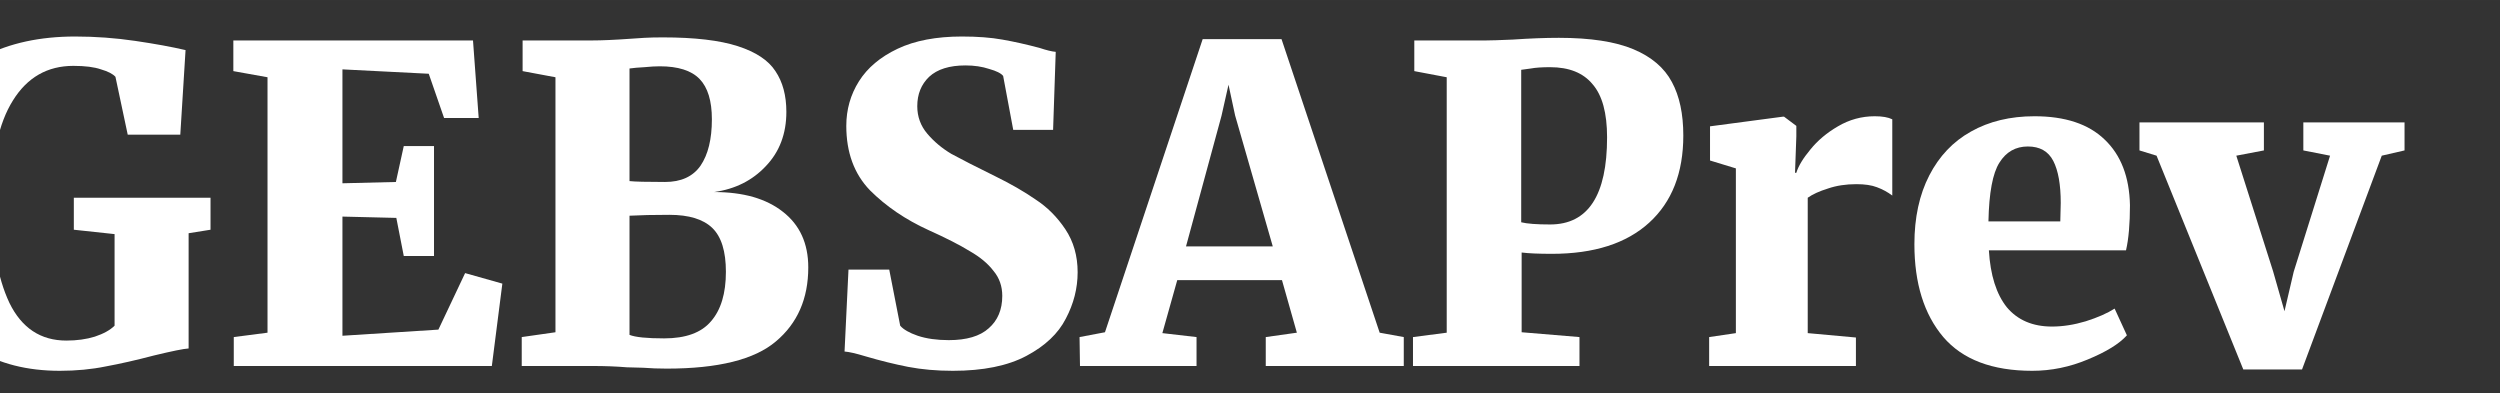 <?xml version="1.0" encoding="UTF-8" standalone="no"?>
<!-- Created with Inkscape (http://www.inkscape.org/) -->

<svg
   xmlns:dc="http://purl.org/dc/elements/1.1/"
   xmlns:cc="http://creativecommons.org/ns#"
   xmlns:rdf="http://www.w3.org/1999/02/22-rdf-syntax-ns#"
   xmlns:svg="http://www.w3.org/2000/svg"
   xmlns="http://www.w3.org/2000/svg"
   xmlns:xlink="http://www.w3.org/1999/xlink"
   xmlns:sodipodi="http://sodipodi.sourceforge.net/DTD/sodipodi-0.dtd"
   xmlns:inkscape="http://www.inkscape.org/namespaces/inkscape"
   width="178.07"
   height="28"
   viewBox="0 0 47.114 7.408"
   version="1.1"
   id="svg8"
   inkscape:version="0.92.0 r15299"
   sodipodi:docname="logo.svg">
  <rect x="0" y="0" width="47.114" height="7.408" fill="#333333" stroke="none"/>
  <defs
     id="defs2">
    <path
       d="m 1.125,29.375 c 0,-3 0.414,-5.656 1.242,-7.969 0.844,-2.312 2.062,-4.25 3.656,-5.812 1.609,-1.563 3.586,-2.742 5.93,-3.539 2.344,-0.812 5.024,-1.219 8.039,-1.219 1.281,0 2.578,0.062 3.891,0.188 1.312,0.109 2.539,0.25 3.68,0.422 1.156,0.156 2.172,0.32 3.047,0.492 0.891,0.172 1.547,0.305 1.969,0.398 l -0.633,9.774 H 25.031 L 23.555,15.453 C 23.477,15.359 23.352,15.25 23.18,15.125 23.008,15 22.773,14.883 22.477,14.773 c -0.297,-0.109 -0.656,-0.195 -1.078,-0.258 -0.422,-0.078 -0.922,-0.117 -1.5,-0.117 -2.516,0 -4.391,1.242 -5.625,3.727 -1.219,2.469 -1.828,6.062 -1.828,10.781 0,2.281 0.117,4.344 0.352,6.188 0.234,1.844 0.609,3.414 1.125,4.711 0.531,1.297 1.226,2.297 2.086,3 0.859,0.688 1.922,1.031 3.188,1.031 0.969,0 1.82,-0.133 2.555,-0.398 0.734,-0.266 1.273,-0.594 1.617,-0.984 V 32.75 l -3.703,-0.516 v -3.82 h 15.422 v 3.82 l -2.203,0.375 v 12.469 c -0.641,0.031 -1.461,0.18 -2.461,0.445 -0.984,0.25 -2.109,0.531 -3.375,0.844 -1.25,0.297 -2.617,0.562 -4.102,0.797 -1.484,0.25 -3.039,0.375 -4.664,0.375 -2.812,0 -5.289,-0.469 -7.43,-1.406 C 8.727,45.195 6.938,43.914 5.484,42.289 4.047,40.664 2.961,38.75 2.227,36.547 1.492,34.328 1.125,31.938 1.125,29.375 Z m 36.117,4.336 c 0,-2.281 0.312,-4.297 0.938,-6.047 0.625,-1.75 1.516,-3.219 2.672,-4.406 1.172,-1.188 2.586,-2.086 4.242,-2.695 1.656,-0.609 3.516,-0.914 5.578,-0.914 1.797,0 3.367,0.227 4.711,0.68 1.359,0.453 2.492,1.102 3.398,1.945 0.906,0.844 1.586,1.875 2.039,3.094 0.469,1.219 0.719,2.594 0.75,4.125 0,1.141 -0.047,2.125 -0.141,2.953 -0.078,0.812 -0.18,1.547 -0.305,2.203 H 46.781 c 0.234,2.531 0.867,4.383 1.899,5.555 1.047,1.172 2.516,1.758 4.406,1.758 0.609,0 1.227,-0.055 1.852,-0.164 0.641,-0.125 1.258,-0.281 1.852,-0.469 0.594,-0.188 1.141,-0.383 1.641,-0.586 0.516,-0.219 0.953,-0.422 1.312,-0.609 l 1.547,3.305 c -0.328,0.375 -0.844,0.797 -1.547,1.266 -0.703,0.469 -1.531,0.914 -2.484,1.336 -0.953,0.422 -2,0.773 -3.141,1.055 -1.141,0.297 -2.32,0.445 -3.539,0.445 -2.438,0 -4.508,-0.336 -6.211,-1.008 -1.688,-0.687 -3.062,-1.641 -4.125,-2.859 -1.047,-1.234 -1.812,-2.695 -2.297,-4.383 -0.469,-1.703 -0.703,-3.562 -0.703,-5.578 z m 15.516,-2.555 c 0,-0.109 0,-0.25 0,-0.422 0,-0.188 0,-0.375 0,-0.562 0.016,-0.188 0.023,-0.367 0.023,-0.539 0,-0.188 0,-0.336 0,-0.445 0,-0.922 -0.039,-1.742 -0.117,-2.461 -0.078,-0.734 -0.219,-1.352 -0.422,-1.852 -0.203,-0.516 -0.484,-0.906 -0.844,-1.172 -0.344,-0.266 -0.781,-0.398 -1.312,-0.398 -0.5,0 -0.953,0.094 -1.359,0.281 -0.406,0.188 -0.758,0.562 -1.055,1.125 -0.297,0.562 -0.531,1.359 -0.703,2.391 -0.172,1.016 -0.266,2.367 -0.281,4.055 z M 66.07,12.734 62.93,12.031 V 8.867 L 73.219,7.625 h 0.117 l 1.781,1.078 V 22.484 c 0.344,-0.375 0.742,-0.734 1.195,-1.078 0.469,-0.344 0.984,-0.648 1.547,-0.914 0.562,-0.266 1.156,-0.477 1.781,-0.633 0.641,-0.156 1.305,-0.234 1.992,-0.234 1.453,0 2.805,0.242 4.055,0.727 1.266,0.484 2.352,1.258 3.258,2.32 0.922,1.047 1.641,2.414 2.156,4.101 0.531,1.672 0.797,3.695 0.797,6.07 0,2.094 -0.336,4.039 -1.008,5.836 -0.672,1.781 -1.641,3.328 -2.906,4.641 -1.25,1.312 -2.789,2.344 -4.617,3.094 -1.812,0.75 -3.867,1.125 -6.164,1.125 -1.75,0 -3.281,-0.078 -4.594,-0.234 -1.312,-0.156 -2.43,-0.336 -3.352,-0.539 -0.906,-0.203 -1.625,-0.406 -2.156,-0.609 -0.516,-0.219 -0.859,-0.375 -1.031,-0.469 z m 9.047,30.82 c 0.125,0.203 0.391,0.391 0.797,0.562 0.406,0.156 0.906,0.234 1.5,0.234 0.703,0 1.336,-0.211 1.898,-0.633 0.578,-0.438 1.07,-1.094 1.477,-1.969 0.406,-0.891 0.727,-2 0.961,-3.328 0.234,-1.344 0.352,-2.922 0.352,-4.734 0.016,-1.594 -0.07,-2.945 -0.258,-4.055 -0.172,-1.109 -0.43,-2.008 -0.773,-2.695 -0.344,-0.703 -0.766,-1.211 -1.266,-1.523 -0.484,-0.312 -1.031,-0.469 -1.641,-0.469 -0.641,0 -1.234,0.141 -1.781,0.422 -0.547,0.266 -0.969,0.586 -1.266,0.961 z M 95.344,39.125 h 5.25 l 1.359,3.797 c 0.094,0.141 0.258,0.281 0.492,0.422 0.235,0.141 0.516,0.266 0.844,0.375 0.328,0.109 0.672,0.203 1.031,0.281 0.375,0.062 0.735,0.094 1.078,0.094 0.547,0 1.024,-0.063 1.43,-0.188 0.422,-0.141 0.774,-0.328 1.055,-0.562 0.281,-0.234 0.492,-0.508 0.633,-0.82 0.156,-0.312 0.234,-0.641 0.234,-0.984 0,-0.609 -0.219,-1.133 -0.656,-1.57 -0.422,-0.438 -0.992,-0.852 -1.711,-1.242 -0.719,-0.391 -1.539,-0.781 -2.461,-1.172 -0.922,-0.391 -1.883,-0.844 -2.883,-1.359 -0.891,-0.438 -1.695,-0.93 -2.414,-1.476 -0.719,-0.547 -1.336,-1.164 -1.852,-1.852 -0.5,-0.688 -0.891,-1.453 -1.172,-2.297 -0.266,-0.844 -0.399,-1.781 -0.399,-2.812 0,-1.109 0.242,-2.156 0.727,-3.141 0.484,-0.984 1.195,-1.844 2.133,-2.578 0.953,-0.734 2.132,-1.312 3.539,-1.734 1.421,-0.422 3.062,-0.633 4.921,-0.633 1.344,0 2.516,0.07 3.516,0.211 1.016,0.141 1.906,0.297 2.672,0.469 0.781,0.172 1.461,0.336 2.039,0.492 0.594,0.141 1.125,0.227 1.594,0.258 v 6.797 l -5.016,-0.023 -1.359,-3.727 c -0.125,-0.234 -0.43,-0.461 -0.914,-0.68 -0.485,-0.234 -1.102,-0.352 -1.852,-0.352 -1.094,0 -1.937,0.234 -2.531,0.703 -0.594,0.453 -0.891,1.07 -0.891,1.852 0,0.562 0.164,1.055 0.492,1.476 0.329,0.422 0.766,0.812 1.313,1.172 0.562,0.344 1.203,0.672 1.922,0.984 0.719,0.312 1.469,0.641 2.25,0.984 1,0.438 1.992,0.914 2.976,1.43 0.985,0.516 1.868,1.125 2.649,1.828 0.781,0.703 1.414,1.523 1.898,2.461 0.485,0.922 0.727,2.016 0.727,3.281 0,1.062 -0.211,2.086 -0.633,3.07 -0.422,0.984 -1.094,1.867 -2.016,2.648 -0.921,0.766 -2.125,1.383 -3.609,1.852 -1.469,0.453 -3.258,0.68 -5.367,0.68 -1.469,0 -2.781,-0.086 -3.938,-0.258 -1.156,-0.172 -2.187,-0.367 -3.093,-0.586 -0.891,-0.219 -1.664,-0.43 -2.32,-0.633 -0.656,-0.203 -1.219,-0.336 -1.687,-0.398 z m 24.75,0.141 c 0,-1.375 0.312,-2.609 0.937,-3.703 0.625,-1.109 1.571,-2.047 2.836,-2.812 1.281,-0.766 2.891,-1.352 4.828,-1.758 1.938,-0.422 4.211,-0.633 6.821,-0.633 v -0.75 c 0,-0.703 -0.055,-1.305 -0.164,-1.805 -0.094,-0.516 -0.297,-0.945 -0.61,-1.289 -0.297,-0.344 -0.734,-0.594 -1.312,-0.75 -0.563,-0.172 -1.313,-0.258 -2.25,-0.258 -0.953,0 -1.844,0.062 -2.672,0.188 -0.813,0.125 -1.563,0.281 -2.25,0.469 -0.672,0.188 -1.281,0.391 -1.828,0.609 -0.532,0.203 -0.992,0.383 -1.383,0.539 h -0.024 l -1.851,-3.938 c 0.328,-0.25 0.867,-0.586 1.617,-1.008 0.75,-0.422 1.664,-0.836 2.742,-1.242 1.078,-0.406 2.297,-0.75 3.657,-1.031 1.359,-0.297 2.82,-0.445 4.382,-0.445 2.032,0 3.719,0.188 5.063,0.562 1.344,0.375 2.422,0.969 3.234,1.781 0.813,0.812 1.383,1.859 1.711,3.141 0.344,1.266 0.516,2.789 0.516,4.57 v 13.734 h 2.344 v 3.469 c -0.297,0.063 -0.727,0.133 -1.29,0.211 -0.562,0.078 -1.179,0.148 -1.851,0.211 -0.672,0.078 -1.359,0.141 -2.063,0.188 -0.703,0.062 -1.336,0.094 -1.898,0.094 -0.703,0 -1.281,-0.055 -1.734,-0.164 -0.438,-0.094 -0.782,-0.25 -1.032,-0.469 -0.234,-0.219 -0.398,-0.508 -0.492,-0.867 -0.078,-0.375 -0.117,-0.828 -0.117,-1.359 v -0.891 c -0.313,0.438 -0.711,0.875 -1.195,1.312 -0.469,0.438 -1.024,0.836 -1.664,1.195 -0.641,0.344 -1.368,0.625 -2.18,0.844 -0.797,0.219 -1.68,0.328 -2.649,0.328 -1.109,0 -2.164,-0.188 -3.164,-0.562 -0.984,-0.375 -1.851,-0.914 -2.601,-1.617 -0.735,-0.703 -1.32,-1.562 -1.758,-2.578 -0.438,-1.031 -0.656,-2.203 -0.656,-3.516 z m 9.679,-1.031 c 0,0.641 0.063,1.226 0.188,1.758 0.141,0.516 0.336,0.969 0.586,1.359 0.265,0.391 0.586,0.695 0.961,0.914 0.375,0.203 0.804,0.305 1.289,0.305 0.453,0 0.937,-0.125 1.453,-0.375 0.516,-0.25 0.938,-0.562 1.266,-0.938 V 33.875 c -1.094,0 -2.008,0.125 -2.743,0.375 -0.734,0.25 -1.328,0.586 -1.781,1.008 -0.437,0.406 -0.75,0.867 -0.937,1.383 -0.188,0.516 -0.282,1.047 -0.282,1.594 z M 1.406,97.438 4.898,96.898 V 69.828 L 1.5,69.125 v -3.797 h 8.461 c 0.937,0 2.055,-0.039 3.352,-0.117 1.297,-0.094 2.82,-0.133 4.57,-0.117 2.734,0.016 5.008,0.266 6.82,0.75 1.812,0.469 3.258,1.164 4.336,2.086 1.078,0.922 1.836,2.055 2.273,3.398 0.438,1.344 0.656,2.891 0.656,4.641 0,2.062 -0.305,3.914 -0.914,5.555 -0.594,1.641 -1.5,3.031 -2.719,4.172 -1.203,1.125 -2.727,1.992 -4.57,2.602 -1.828,0.594 -3.969,0.891 -6.422,0.891 -0.594,0 -1.149,-0.016 -1.664,-0.047 -0.516,-0.031 -0.867,-0.062 -1.055,-0.094 v 7.851 l 6.211,0.539 V 101 H 1.406 Z M 14.602,85.391 c 0.219,0.078 0.516,0.141 0.891,0.188 0.375,0.047 0.898,0.07 1.57,0.07 0.75,0 1.43,-0.148 2.039,-0.445 0.625,-0.312 1.156,-0.828 1.594,-1.547 0.453,-0.734 0.805,-1.703 1.055,-2.906 0.25,-1.203 0.375,-2.703 0.375,-4.5 0,-2.641 -0.445,-4.578 -1.336,-5.812 -0.891,-1.234 -2.164,-1.852 -3.82,-1.852 -0.391,0 -0.711,0.008 -0.961,0.024 -0.234,0.016 -0.438,0.039 -0.609,0.07 -0.172,0.031 -0.32,0.062 -0.445,0.094 -0.109,0.031 -0.227,0.062 -0.351,0.094 z m 19.945,12.047 2.602,-0.469 V 80.023 l -2.555,-0.914 v -4.312 l 8.648,-1.149 h 0.117 l 1.547,1.102 v 1.312 l -0.164,4.102 h 0.188 c 0.141,-0.609 0.438,-1.289 0.891,-2.039 0.469,-0.766 1.062,-1.477 1.781,-2.133 0.734,-0.672 1.57,-1.234 2.508,-1.688 0.938,-0.453 1.961,-0.68 3.07,-0.68 0.484,0 0.906,0.039 1.266,0.117 0.375,0.078 0.648,0.18 0.82,0.305 v 9.75 c -0.234,-0.172 -0.492,-0.344 -0.773,-0.516 -0.266,-0.172 -0.578,-0.328 -0.938,-0.469 -0.359,-0.141 -0.773,-0.25 -1.242,-0.328 -0.453,-0.094 -0.984,-0.141 -1.594,-0.141 -1,0 -1.883,0.102 -2.648,0.305 -0.766,0.203 -1.32,0.422 -1.664,0.656 v 13.641 l 4.899,0.516 V 101 H 34.547 Z m 22.805,-9.727 c 0,-2.281 0.312,-4.297 0.938,-6.047 0.625,-1.75 1.516,-3.219 2.672,-4.406 1.172,-1.188 2.586,-2.086 4.242,-2.695 1.656,-0.609 3.516,-0.914 5.578,-0.914 1.797,0 3.367,0.227 4.711,0.68 1.359,0.453 2.492,1.102 3.398,1.945 0.906,0.844 1.586,1.875 2.039,3.094 0.469,1.219 0.719,2.594 0.75,4.125 0,1.141 -0.047,2.125 -0.141,2.953 -0.078,0.812 -0.18,1.547 -0.305,2.203 H 66.891 c 0.234,2.531 0.867,4.383 1.899,5.555 1.047,1.172 2.516,1.758 4.406,1.758 0.609,0 1.227,-0.055 1.852,-0.164 0.641,-0.125 1.258,-0.281 1.851,-0.469 0.594,-0.188 1.141,-0.383 1.641,-0.586 0.516,-0.219 0.953,-0.422 1.312,-0.609 l 1.547,3.305 c -0.328,0.375 -0.844,0.797 -1.547,1.266 -0.703,0.469 -1.531,0.914 -2.484,1.336 -0.953,0.422 -2,0.773 -3.141,1.055 -1.141,0.297 -2.32,0.445 -3.539,0.445 -2.438,0 -4.508,-0.336 -6.211,-1.008 -1.688,-0.687 -3.062,-1.64 -4.125,-2.859 -1.047,-1.234 -1.812,-2.695 -2.297,-4.383 -0.469,-1.703 -0.703,-3.562 -0.703,-5.578 z m 15.516,-2.555 c 0,-0.109 0,-0.25 0,-0.422 0,-0.188 0,-0.375 0,-0.562 0.016,-0.188 0.023,-0.367 0.023,-0.539 0,-0.188 0,-0.336 0,-0.445 0,-0.922 -0.039,-1.742 -0.117,-2.461 -0.078,-0.734 -0.219,-1.352 -0.422,-1.852 -0.203,-0.516 -0.484,-0.906 -0.844,-1.172 -0.344,-0.266 -0.781,-0.398 -1.312,-0.398 -0.5,0 -0.953,0.094 -1.359,0.281 -0.406,0.188 -0.758,0.562 -1.055,1.125 -0.297,0.562 -0.531,1.359 -0.703,2.391 -0.172,1.016 -0.266,2.367 -0.281,4.055 z m 11.18,-6.82 -1.758,-0.562 v -3.445 h 14.859 v 3.445 l -2.789,0.562 3.656,12.094 0.797,3.516 0.68,-3.516 3.563,-12.094 -2.813,-0.562 v -3.445 h 11.836 v 3.445 l -2.555,0.562 -8.507,23.039 h -7.547 z"
       id="path0_fill"
       inkscape:connector-curvature="0" />
    <clipPath
       clipPathUnits="userSpaceOnUse"
       id="clipPath4538">
      <rect
         style="opacity:1;vector-effect:none;fill:#000000;fill-opacity:1;stroke:none;stroke-width:0.165;stroke-linecap:square;stroke-linejoin:bevel;stroke-miterlimit:4;stroke-dasharray:none;stroke-dashoffset:0;stroke-opacity:1"
         id="rect4540"
         width="70.233"
         height="10.965"
         x="74.773"
         y="149.284"
         rx="0"
         ry="0" />
    </clipPath>
    <path
       d="M 27.837 60C 21.966 60 16.933 58.716 12.739 56.147C 8.545 53.578 5.374 50.066 3.224 45.609C 1.075 41.153 0 36.094 0 30.433C 0 23.932 1.232 18.401 3.696 13.84C 6.16 9.279 9.672 5.845 14.233 3.539C 18.847 1.18 24.299 0 30.59 0C 34.207 0 37.798 0.262 41.363 0.786C 44.928 1.311 47.942 1.861 50.406 2.438L 49.463 17.615L 40.026 17.615L 37.824 7.235C 37.353 6.71 36.487 6.265 35.229 5.898C 34.024 5.478 32.372 5.269 30.275 5.269C 25.609 5.269 21.992 7.339 19.423 11.481C 16.855 15.57 15.57 21.52 15.57 29.332C 15.57 37.09 16.645 43.25 18.794 47.811C 20.996 52.32 24.404 54.574 29.017 54.574C 30.904 54.574 32.608 54.338 34.128 53.866C 35.701 53.342 36.881 52.687 37.667 51.9L 37.667 35.465L 30.354 34.679L 30.354 28.938L 54.889 28.938L 54.889 34.679L 50.957 35.308L 50.957 55.989C 50.066 56.042 47.995 56.461 44.744 57.248C 41.547 58.087 38.663 58.742 36.094 59.214C 33.526 59.738 30.773 60 27.837 60Z"
       id="path0_fill-1" />
    <path
       d="M 65.117 7.313L 58.983 6.212L 58.983 0.708L 101.998 0.708L 103.02 14.627L 96.808 14.627L 94.055 6.684L 78.564 5.898L 78.564 26.343L 88.158 26.108L 89.573 19.659L 94.999 19.659L 94.999 39.397L 89.573 39.397L 88.236 32.556L 78.564 32.32L 78.564 53.709L 95.785 52.608L 100.582 42.464L 107.266 44.351L 105.379 59.135L 59.062 59.135L 59.062 53.945L 65.117 53.159L 65.117 7.313Z"
       id="path1_fill" />
    <path
       d="M 116.799 7.313L 110.901 6.212L 110.901 0.708L 123.326 0.708C 125.109 0.708 127.468 0.603 130.403 0.393C 131.033 0.341 131.819 0.288 132.763 0.236C 133.706 0.183 134.807 0.157 136.065 0.157C 141.78 0.157 146.262 0.682 149.512 1.73C 152.763 2.779 155.017 4.273 156.275 6.212C 157.586 8.152 158.241 10.59 158.241 13.526C 158.241 17.457 157.009 20.708 154.545 23.276C 152.133 25.845 149.04 27.392 145.266 27.916C 150.508 27.916 154.624 29.096 157.612 31.455C 160.652 33.814 162.173 37.143 162.173 41.442C 162.173 47.051 160.233 51.481 156.354 54.731C 152.527 57.982 146 59.607 136.773 59.607C 135.305 59.607 133.89 59.554 132.527 59.45C 131.164 59.397 130.194 59.371 129.617 59.371C 127.73 59.214 125.685 59.135 123.483 59.135L 110.744 59.135L 110.744 53.945L 116.799 53.08L 116.799 7.313ZM 130.089 25.95C 131.033 26.055 133.156 26.108 136.458 26.108C 139.342 26.108 141.465 25.138 142.828 23.198C 144.191 21.206 144.873 18.427 144.873 14.862C 144.873 11.56 144.139 9.148 142.671 7.628C 141.203 6.107 138.818 5.347 135.515 5.347C 134.728 5.347 133.811 5.4 132.763 5.505C 131.714 5.557 130.823 5.636 130.089 5.74L 130.089 25.95ZM 130.089 53.552C 131.137 53.971 133.208 54.181 136.301 54.181C 140.181 54.181 142.985 53.159 144.715 51.114C 146.498 49.069 147.389 46.108 147.389 42.228C 147.389 38.558 146.576 35.937 144.951 34.364C 143.326 32.792 140.757 32.005 137.245 32.005C 134.361 32.005 131.976 32.058 130.089 32.163L 130.089 53.552Z"
       id="path2_fill" />
    <path
       d="M 188.107 60C 185.224 60 182.55 59.764 180.086 59.292C 177.674 58.82 175.132 58.191 172.458 57.405C 170.728 56.881 169.47 56.592 168.684 56.54L 169.391 41.835L 176.705 41.835L 178.671 51.9C 179.247 52.582 180.296 53.185 181.816 53.709C 183.389 54.233 185.25 54.495 187.399 54.495C 190.597 54.495 192.982 53.788 194.555 52.372C 196.18 50.957 196.993 49.017 196.993 46.553C 196.993 44.823 196.469 43.329 195.42 42.071C 194.424 40.76 193.009 39.581 191.174 38.532C 189.391 37.431 186.927 36.173 183.782 34.758C 179.64 32.87 176.128 30.485 173.245 27.602C 170.414 24.666 168.998 20.813 168.998 16.042C 168.998 13.106 169.758 10.432 171.279 8.021C 172.799 5.609 175.106 3.67 178.199 2.202C 181.292 0.734 185.145 0 189.758 0C 192.537 0 194.948 0.183 196.993 0.55C 199.09 0.917 201.318 1.415 203.677 2.045C 204.935 2.464 205.905 2.7 206.587 2.752L 206.115 16.75L 198.959 16.75L 197.15 7.077C 196.783 6.606 195.944 6.186 194.634 5.819C 193.376 5.4 191.96 5.19 190.387 5.19C 187.504 5.19 185.328 5.872 183.861 7.235C 182.445 8.598 181.737 10.354 181.737 12.503C 181.737 14.391 182.34 16.042 183.546 17.457C 184.752 18.873 186.193 20.079 187.871 21.075C 189.601 22.018 192.222 23.355 195.735 25.085C 198.513 26.448 200.925 27.837 202.969 29.253C 205.066 30.616 206.849 32.398 208.317 34.6C 209.785 36.802 210.519 39.371 210.519 42.307C 210.519 45.19 209.811 47.968 208.395 50.642C 207.032 53.316 204.673 55.544 201.318 57.326C 197.963 59.109 193.559 60 188.107 60Z"
       id="path3_fill" />
    <path
       d="M 232.96 0.472L 247.114 0.472L 264.729 53.159L 269.054 53.945L 269.054 59.135L 244.283 59.135L 244.283 53.945L 249.866 53.159L 247.193 43.722L 228.399 43.722L 225.725 53.237L 231.859 53.945L 231.859 59.135L 210.941 59.135L 210.863 53.945L 215.424 53.08L 232.96 0.472ZM 238.779 14.155L 237.599 8.65L 236.341 14.233L 229.971 37.667L 245.541 37.667L 238.779 14.155Z"
       id="path4_fill" />
    <path
       d="M 276.763 7.313L 270.944 6.212L 270.944 0.708L 283.761 0.708C 284.6 0.708 286.225 0.655 288.637 0.55C 291.678 0.341 294.43 0.236 296.894 0.236C 302.556 0.236 307.012 0.917 310.262 2.28C 313.512 3.644 315.819 5.609 317.182 8.178C 318.545 10.695 319.227 13.893 319.227 17.772C 319.227 24.482 317.182 29.699 313.093 33.421C 309.004 37.143 303.185 39.004 295.636 39.004C 293.277 39.004 291.468 38.925 290.21 38.768L 290.21 53.08L 300.59 53.945L 300.59 59.135L 270.708 59.135L 270.708 53.945L 276.763 53.159L 276.763 7.313ZM 290.131 33.342C 291.18 33.604 292.91 33.735 295.321 33.735C 302.136 33.735 305.544 28.519 305.544 18.087C 305.544 13.735 304.679 10.564 302.949 8.571C 301.271 6.527 298.729 5.505 295.321 5.505C 293.853 5.505 292.7 5.583 291.861 5.74C 291.022 5.845 290.446 5.924 290.131 5.976L 290.131 33.342Z"
       id="path5_fill" />
    <path
       d="M 323.864 53.945L 328.661 53.237L 328.661 23.67L 324.021 22.254L 324.021 16.121L 337.075 14.391L 337.311 14.391L 339.513 16.042L 339.513 17.929L 339.277 24.456L 339.513 24.456C 339.88 23.25 340.718 21.861 342.029 20.288C 343.34 18.663 344.991 17.274 346.983 16.121C 349.028 14.915 351.23 14.312 353.589 14.312C 354.952 14.312 356 14.495 356.734 14.862L 356.734 28.545C 355.895 27.916 354.978 27.418 353.982 27.051C 353.038 26.684 351.806 26.501 350.286 26.501C 348.399 26.501 346.695 26.763 345.174 27.287C 343.654 27.759 342.448 28.309 341.557 28.938L 341.557 53.237L 350.207 54.024L 350.207 59.135L 323.864 59.135L 323.864 53.945Z"
       id="path6_fill" />
    <path
       d="M 381.856 60C 374.674 60 369.353 57.982 365.893 53.945C 362.433 49.856 360.703 44.299 360.703 37.274C 360.703 32.503 361.594 28.388 363.376 24.928C 365.159 21.468 367.649 18.847 370.847 17.064C 374.097 15.229 377.898 14.312 382.249 14.312C 387.754 14.312 391.948 15.701 394.831 18.48C 397.767 21.258 399.287 25.19 399.392 30.275C 399.392 33.63 399.156 36.33 398.684 38.375L 374.071 38.375C 374.333 42.831 375.408 46.239 377.295 48.598C 379.235 50.904 381.935 52.058 385.395 52.058C 387.335 52.058 389.353 51.743 391.45 51.114C 393.599 50.432 395.329 49.672 396.64 48.834L 398.842 53.63C 397.479 55.151 395.146 56.592 391.843 57.955C 388.593 59.319 385.264 60 381.856 60ZM 386.889 33.185L 386.968 29.882C 386.968 26.579 386.522 24.063 385.631 22.333C 384.74 20.603 383.219 19.738 381.07 19.738C 378.868 19.738 377.164 20.708 375.958 22.647C 374.753 24.535 374.097 28.047 373.992 33.185L 386.889 33.185Z"
       id="path7_fill" />
    <path
       d="M 401.099 15.413L 423.432 15.413L 423.432 20.446L 418.478 21.389L 425.084 42.149L 427.128 49.305L 428.78 42.228L 435.307 21.389L 430.51 20.446L 430.51 15.413L 448.675 15.413L 448.675 20.446L 444.586 21.389L 430.274 59.764L 419.736 59.764L 404.166 21.389L 401.099 20.446L 401.099 15.413Z"
       id="path8_fill" />
  </defs>
  <sodipodi:namedview
     id="base"
     pagecolor="#ffffff"
     bordercolor="#666666"
     borderopacity="1.0"
     inkscape:pageopacity="0.0"
     inkscape:pageshadow="2"
     inkscape:zoom="4"
     inkscape:cx="85.65586"
     inkscape:cy="16.486392"
     inkscape:document-units="mm"
     inkscape:current-layer="layer1"
     showgrid="false"
     fit-margin-top="0"
     fit-margin-left="0"
     fit-margin-right="0"
     fit-margin-bottom="0"
     inkscape:window-width="1440"
     inkscape:window-height="837"
     inkscape:window-x="1912"
     inkscape:window-y="73"
     inkscape:window-maximized="1"
     units="px" />
  <g
     inkscape:label="Layer 1"
     inkscape:groupmode="layer"
     id="layer1"
     transform="translate(-75.487,-152.886)">
    <g
       transform="matrix(0.105,0,0,0.105,744.175,108.539)"
       id="Canvas"
       style="fill:#ffffff">
      <g
         id="Gebsa Prev-branco"
         style="fill:#ffffff">
        <use
           id="use4535"
           transform="translate(-6385.56,428.904)"
           xlink:href="#path0_fill-1"
           style="fill:#ffffff"
           x="0"
           y="0"
           width="100%"
           height="100%" />
        <use
           id="use4537"
           transform="translate(-6385.56,428.904)"
           xlink:href="#path1_fill"
           style="fill:#ffffff"
           x="0"
           y="0"
           width="100%"
           height="100%" />
        <use
           id="use4539"
           transform="translate(-6385.56,428.904)"
           xlink:href="#path2_fill"
           style="fill:#ffffff"
           x="0"
           y="0"
           width="100%"
           height="100%" />
        <use
           id="use4541"
           transform="translate(-6385.56,428.904)"
           xlink:href="#path3_fill"
           style="fill:#ffffff"
           x="0"
           y="0"
           width="100%"
           height="100%" />
        <use
           id="use4543"
           transform="translate(-6385.56,428.904)"
           xlink:href="#path4_fill"
           style="fill:#ffffff"
           x="0"
           y="0"
           width="100%"
           height="100%" />
        <use
           id="use4545"
           transform="translate(-6385.56,428.904)"
           xlink:href="#path5_fill"
           style="fill:#ffffff"
           x="0"
           y="0"
           width="100%"
           height="100%" />
        <use
           id="use4547"
           transform="translate(-6385.56,428.904)"
           xlink:href="#path6_fill"
           style="fill:#ffffff"
           x="0"
           y="0"
           width="100%"
           height="100%" />
        <use
           id="use4549"
           transform="translate(-6385.56,428.904)"
           xlink:href="#path7_fill"
           style="fill:#ffffff"
           x="0"
           y="0"
           width="100%"
           height="100%" />
        <use
           id="use4551"
           transform="translate(-6385.56,428.904)"
           xlink:href="#path8_fill"
           style="fill:#ffffff"
           x="0"
           y="0"
           width="100%"
           height="100%" />
      </g>
    </g>
  </g>
</svg>

